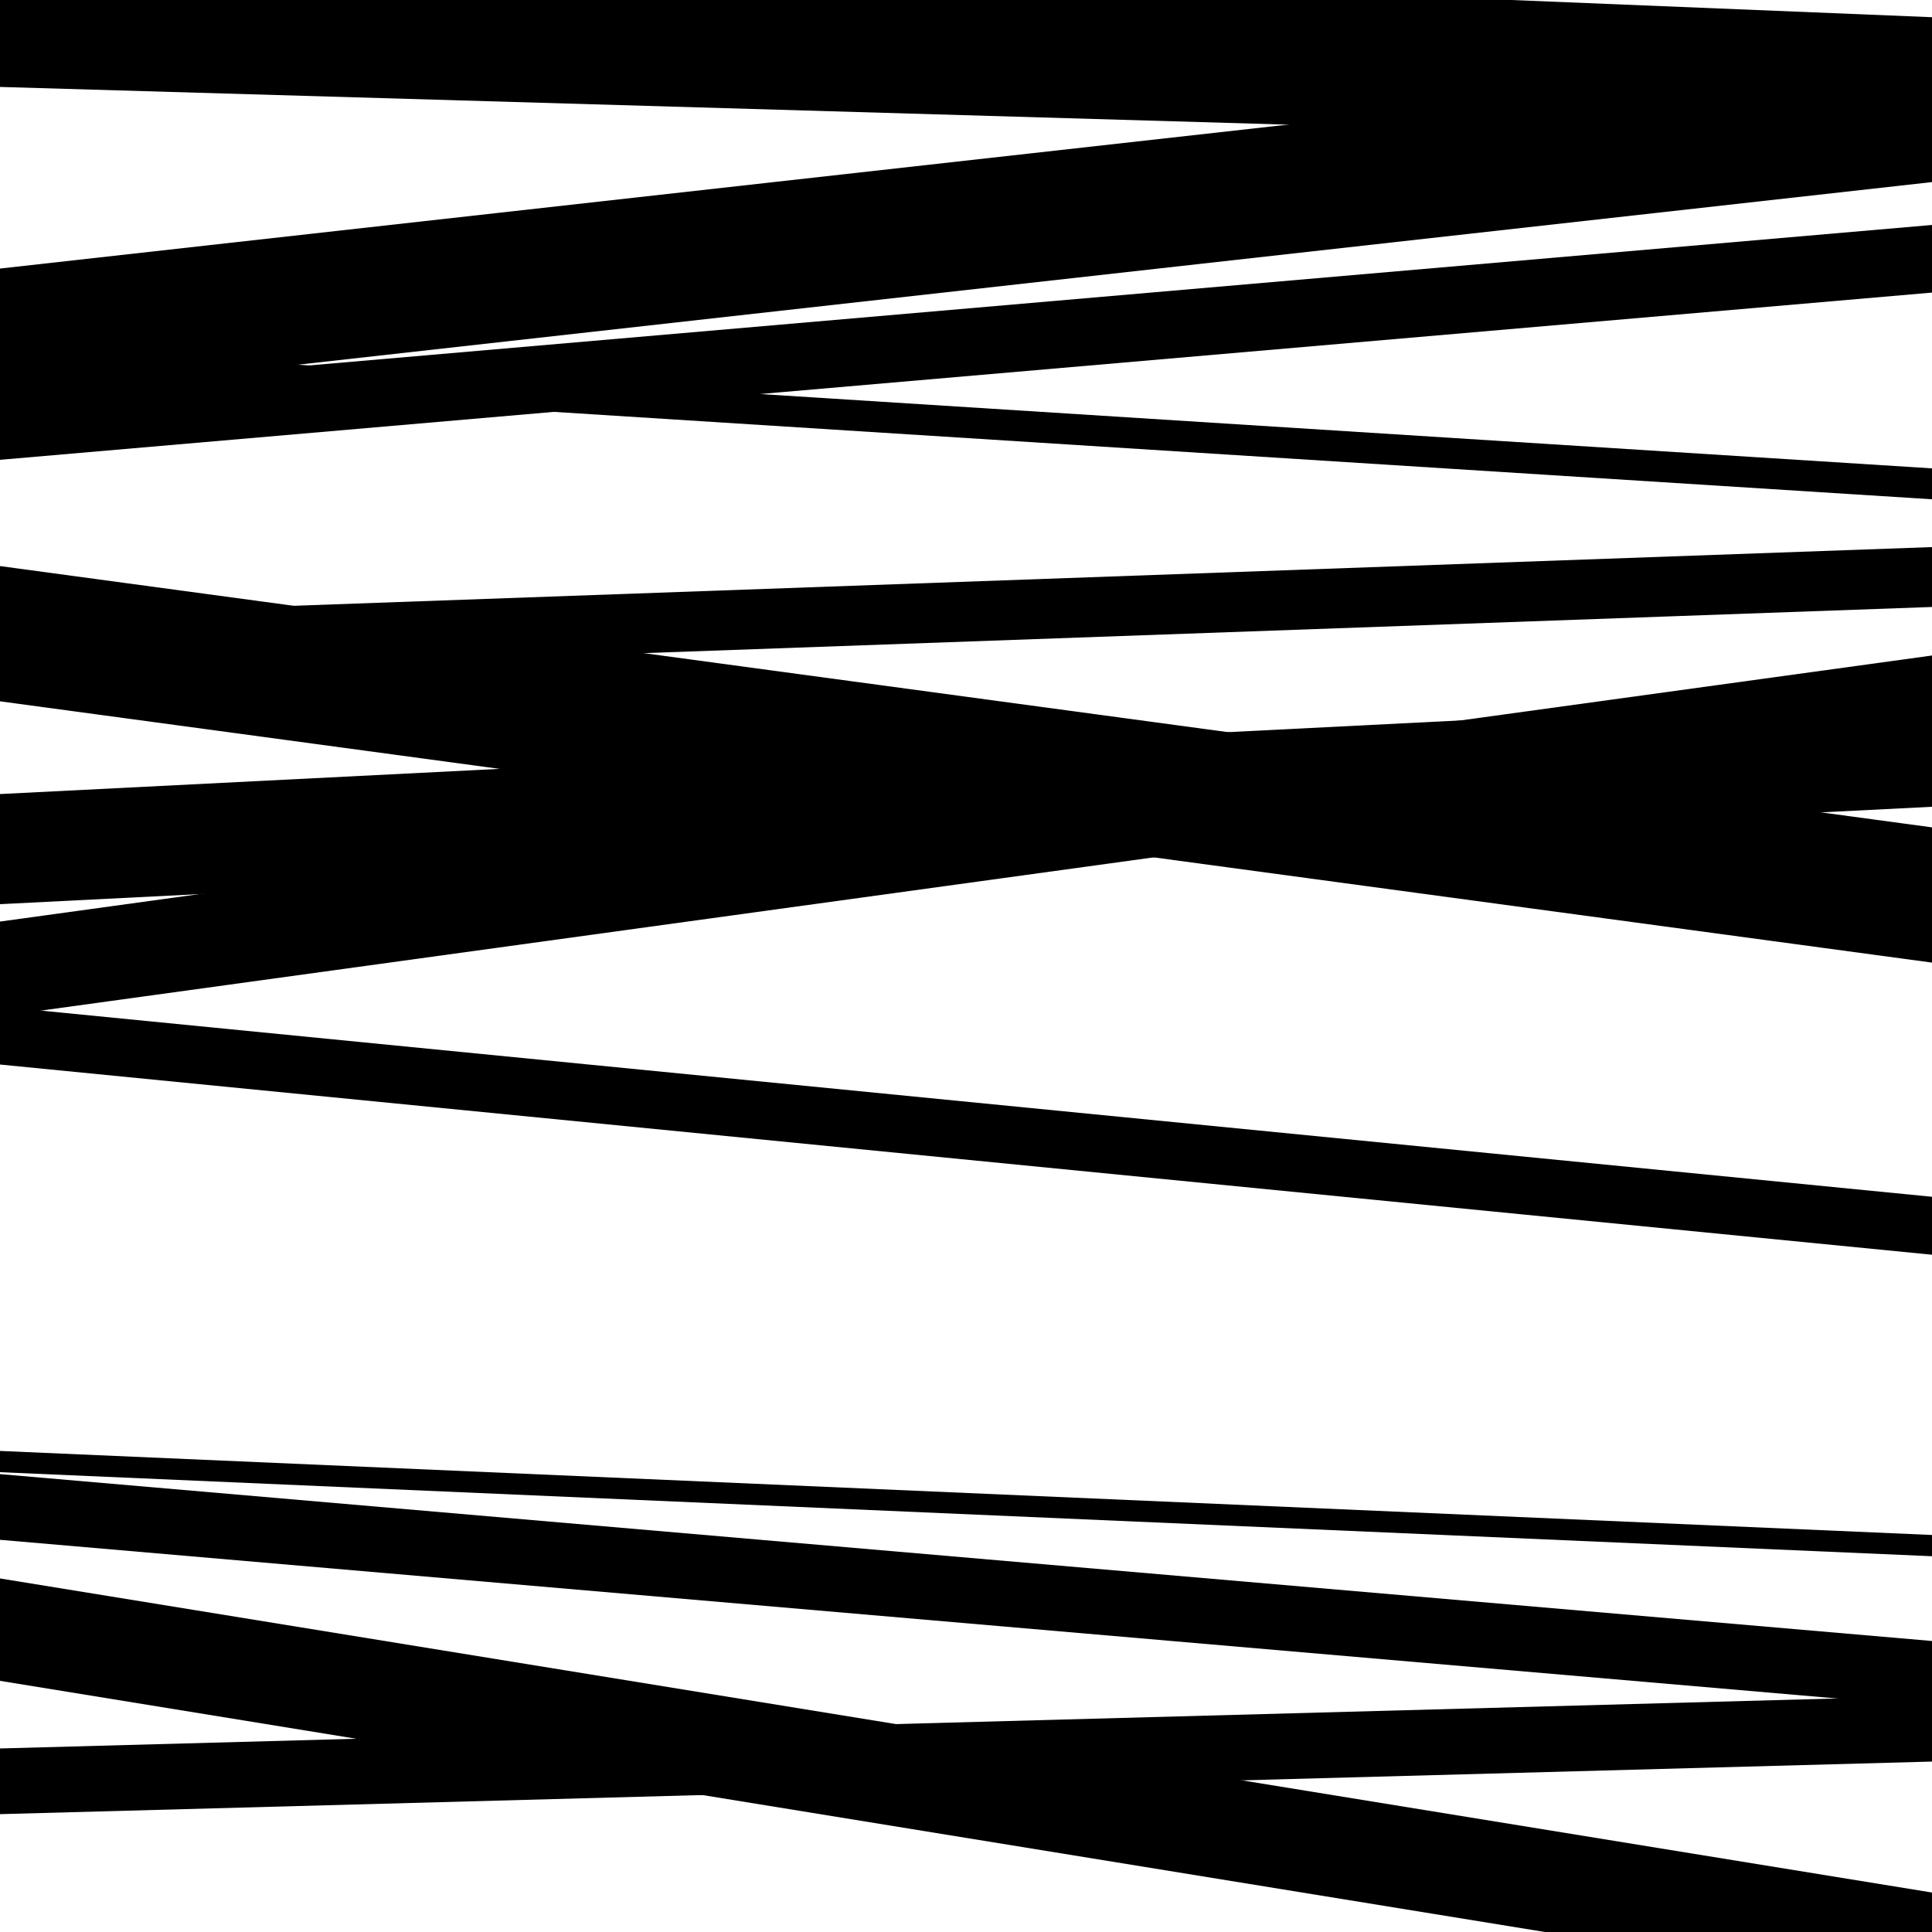 <svg viewBox="0 0 1000 1000" height="1000" width="1000" xmlns="http://www.w3.org/2000/svg">
<rect x="0" y="0" width="1000" height="1000" fill="#ffffff"></rect>
<path opacity="0.8" d="M 0 16 L 1000 45.002 L 1000 12.002 L 0 -17 Z" fill="hsl(27, 15%, 50%)"></path>
<path opacity="0.8" d="M 0 238 L 1000 151.439 L 1000 116.439 L 0 203 Z" fill="hsl(32, 25%, 70%)"></path>
<path opacity="0.8" d="M 0 468 L 1000 417.584 L 1000 360.584 L 0 411 Z" fill="hsl(37, 30%, 90%)"></path>
<path opacity="0.8" d="M 0 797 L 1000 883.375 L 1000 849.375 L 0 763 Z" fill="hsl(22, 10%, 30%)"></path>
<path opacity="0.8" d="M 0 45 L 1000 74.287 L 1000 40.287 L 0 11 Z" fill="hsl(27, 15%, 50%)"></path>
<path opacity="0.8" d="M 0 350 L 1000 314.167 L 1000 283.167 L 0 319 Z" fill="hsl(32, 25%, 70%)"></path>
<path opacity="0.8" d="M 0 551 L 1000 649.449 L 1000 619.449 L 0 521 Z" fill="hsl(37, 30%, 90%)"></path>
<path opacity="0.8" d="M 0 870 L 1000 1032.569 L 1000 979.569 L 0 817 Z" fill="hsl(22, 10%, 30%)"></path>
<path opacity="0.8" d="M 0 22 L 1000 62.906 L 1000 8.906 L 0 -32 Z" fill="hsl(27, 15%, 50%)"></path>
<path opacity="0.8" d="M 0 206 L 1000 94.246 L 1000 27.246 L 0 139 Z" fill="hsl(32, 25%, 70%)"></path>
<path opacity="0.8" d="M 0 363 L 1000 498.245 L 1000 428.245 L 0 293 Z" fill="hsl(37, 30%, 90%)"></path>
<path opacity="0.8" d="M 0 526 L 1000 388.291 L 1000 339.291 L 0 477 Z" fill="hsl(22, 10%, 30%)"></path>
<path opacity="0.8" d="M 0 762 L 1000 805.503 L 1000 794.503 L 0 751 Z" fill="hsl(27, 15%, 50%)"></path>
<path opacity="0.8" d="M 0 939 L 1000 911.782 L 1000 877.782 L 0 905 Z" fill="hsl(32, 25%, 70%)"></path>
<path opacity="0.8" d="M 0 195 L 1000 258.428 L 1000 242.428 L 0 179 Z" fill="hsl(37, 30%, 90%)"></path>
</svg>